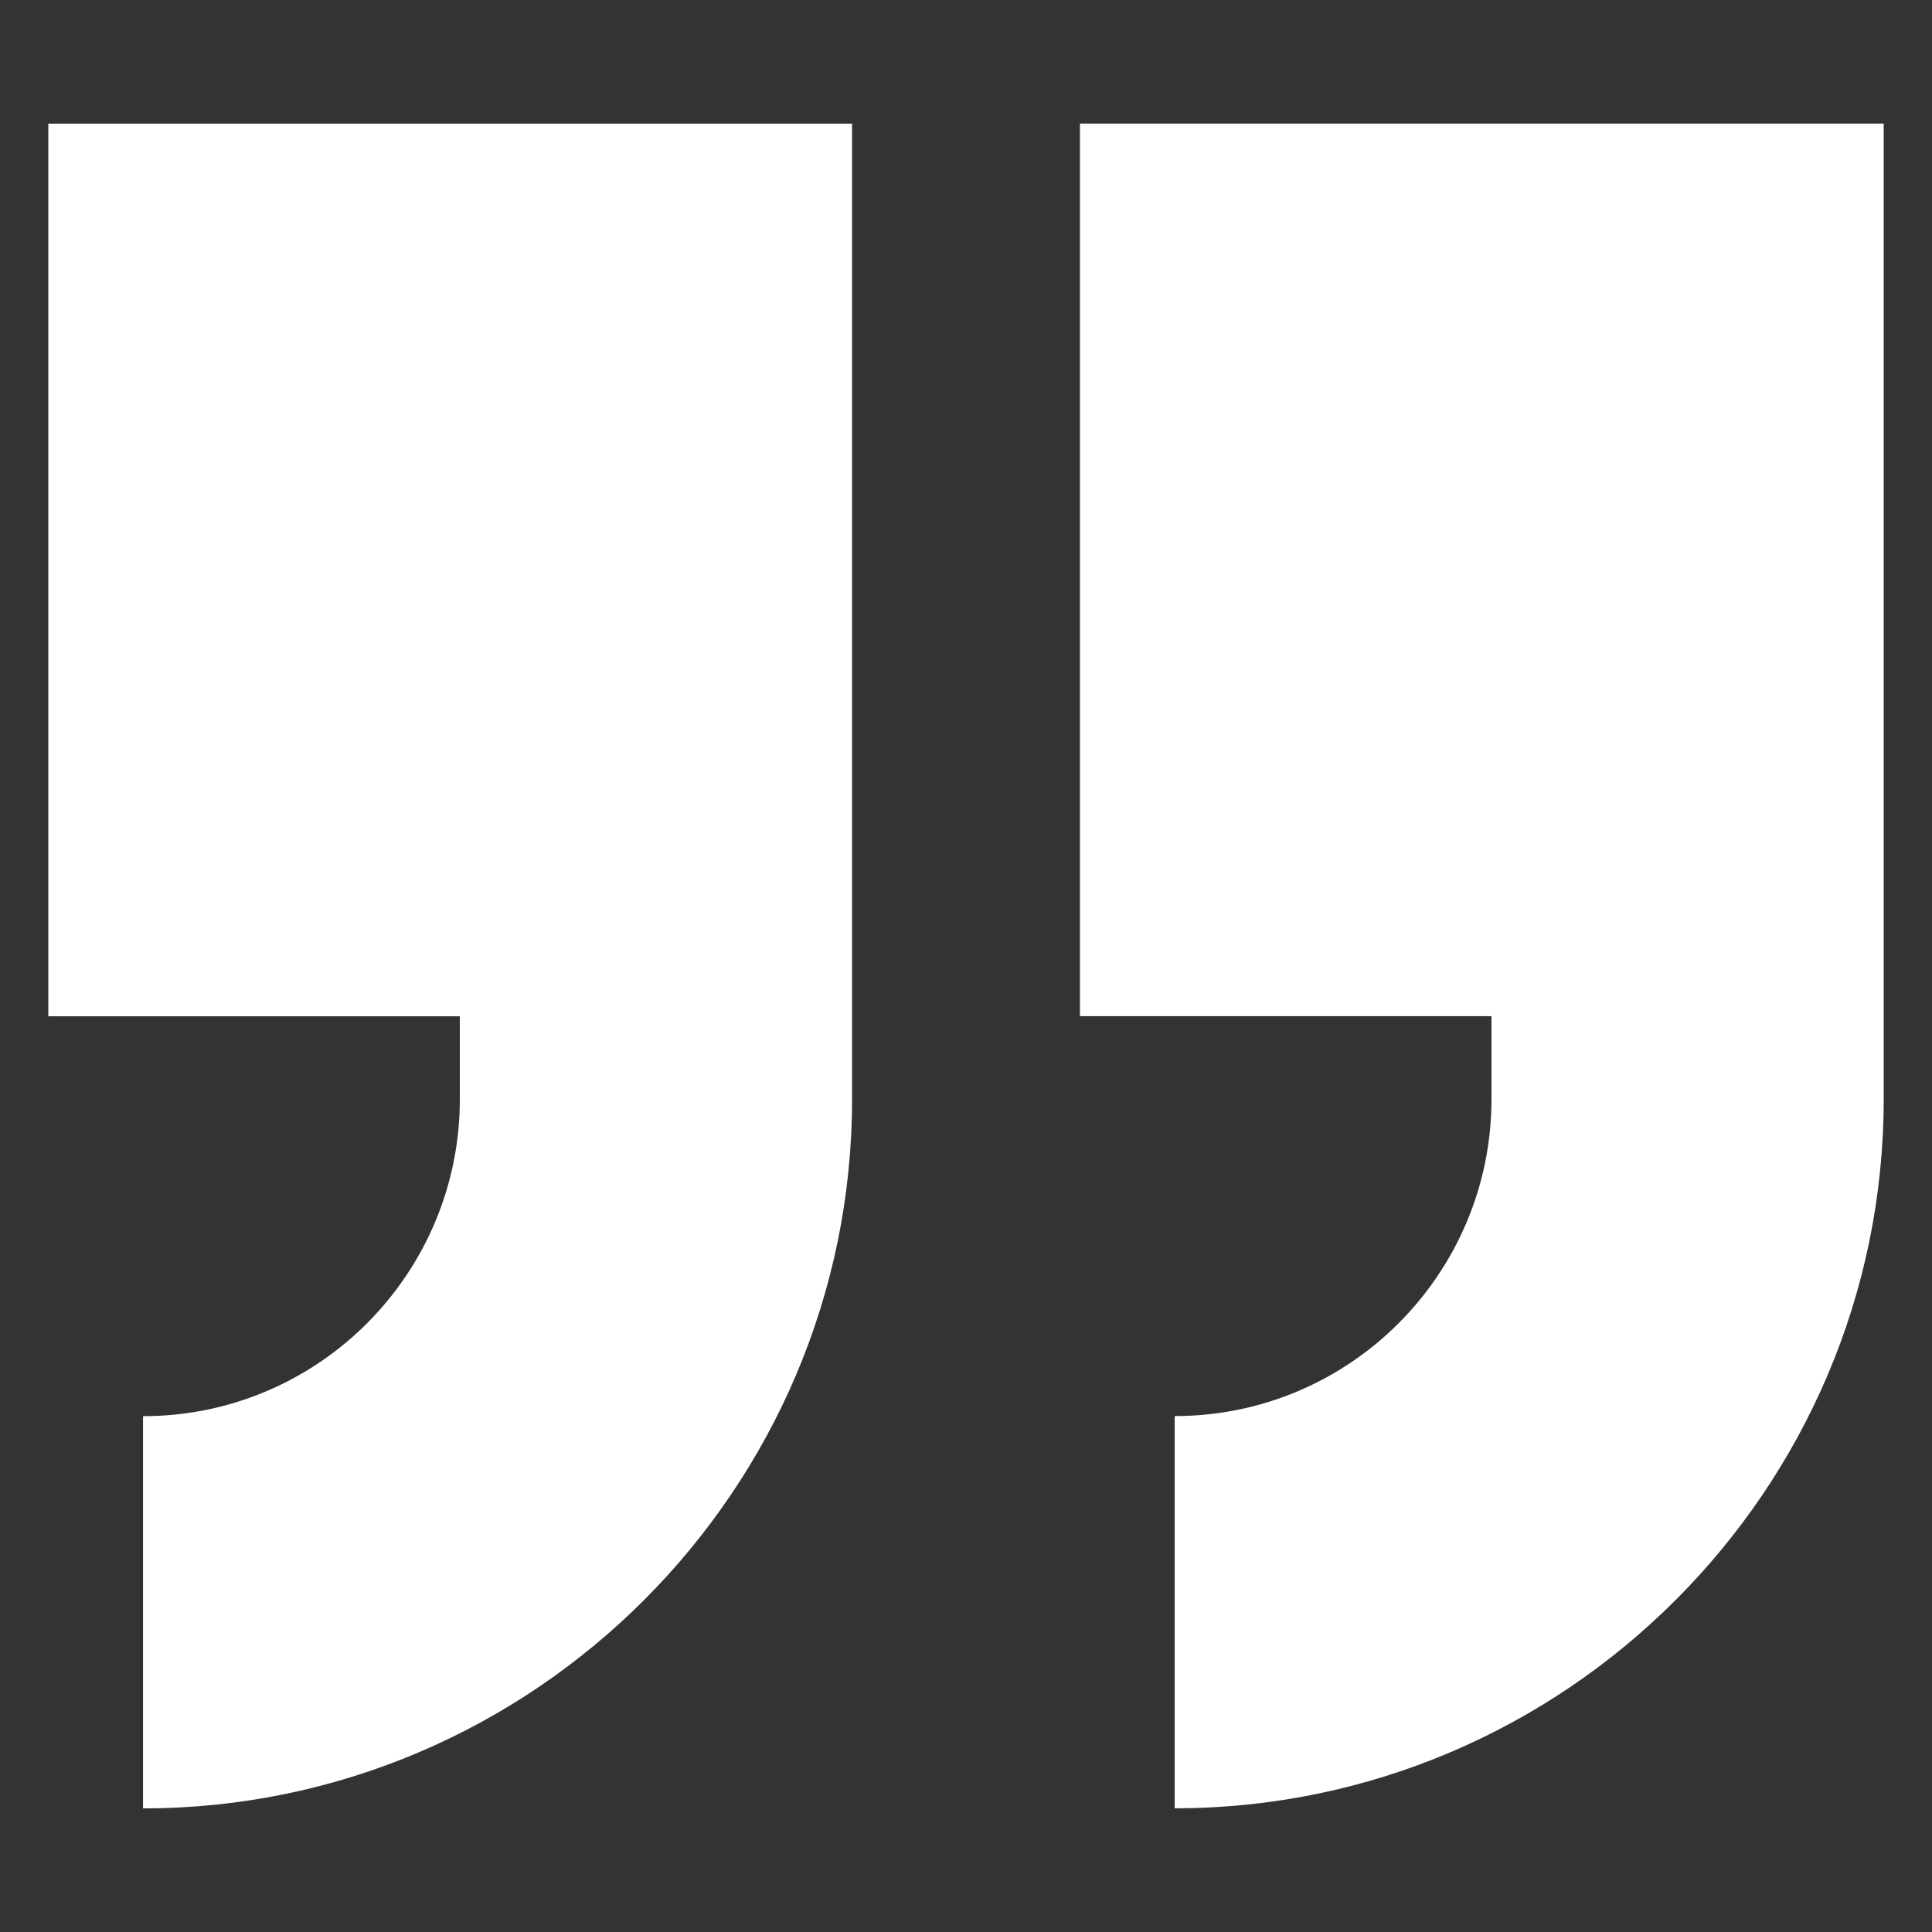 <?xml version="1.0" encoding="UTF-8"?>
<svg fill="#FFFFFF" width="100pt" height="100pt" version="1.1" viewBox="0 0 100 100" xmlns="http://www.w3.org/2000/svg">
 <rect x="0" y="0" width="100" height="100" fill="#333333" stroke="none"/>
 <g>
  <path d="m2.5 52.602h21.301v4.301c0 9-7.301 16.398-16.398 16.398v20.301c20.199 0 36.699-16.5 36.699-36.699v-50.504h-41.602z"/>
  <path d="m55.898 6.398v46.199h21.301v4.301c0 9-7.301 16.398-16.398 16.398v20.301c20.199 0 36.699-16.5 36.699-36.699v-50.5z"/>
 </g>
</svg>
